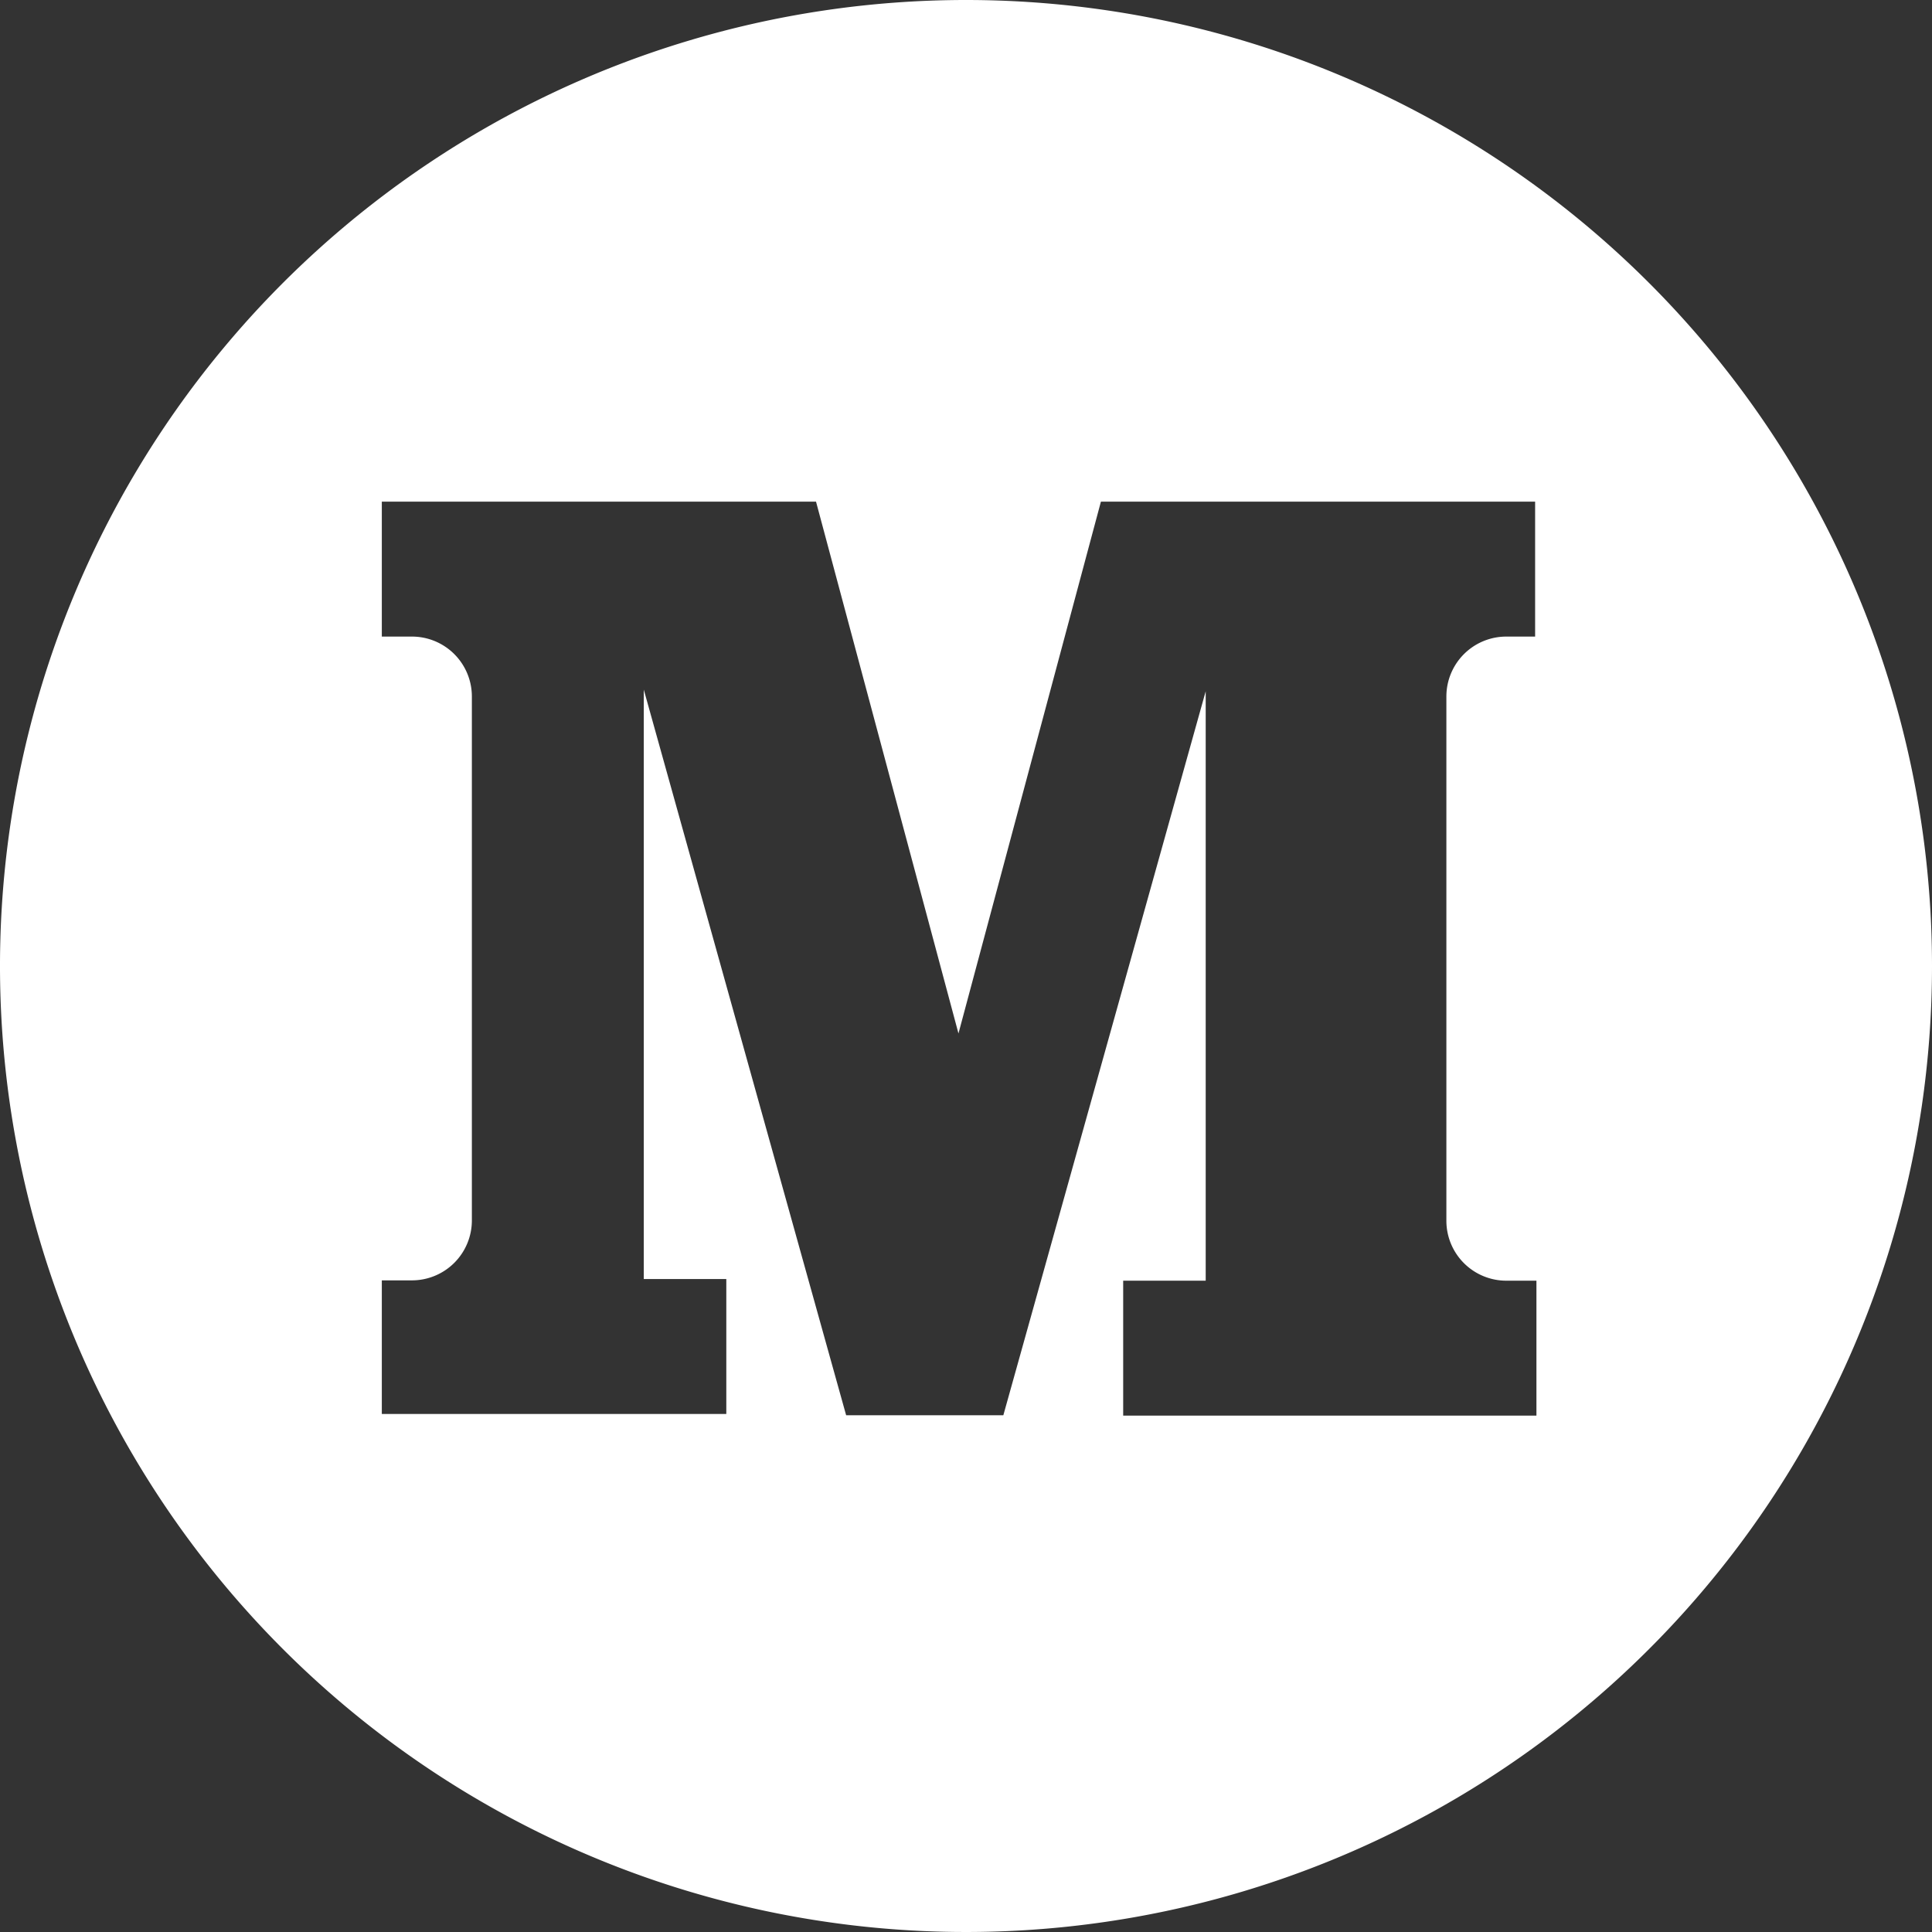 <svg xmlns="http://www.w3.org/2000/svg" viewBox="0 0 59 59"><rect x="0" y="0" width="59" height="59" fill="#333333" stroke="none"/><defs><style>.a{fill:#fff;}</style></defs><title>Medium</title><path class="a" d="M29.5,0A29.5,29.5,0,1,0,59,29.5,29.5,29.5,0,0,0,29.5,0ZM46.88,19.44H46a1.83,1.83,0,0,0-1.83,1.83v16A1.83,1.83,0,0,0,46,39.11h.92v4.12H34.3V39.11h2.52v-18L30.64,43.22h-4.8L19.66,21.06v18h2.52v4.12H11.66V39.1h.92a1.83,1.83,0,0,0,1.83-1.83v-16a1.83,1.83,0,0,0-1.83-1.83h-.92V15.32H24.92l4.35,16.24,4.35-16.24H46.88v4.12Z"/></svg>